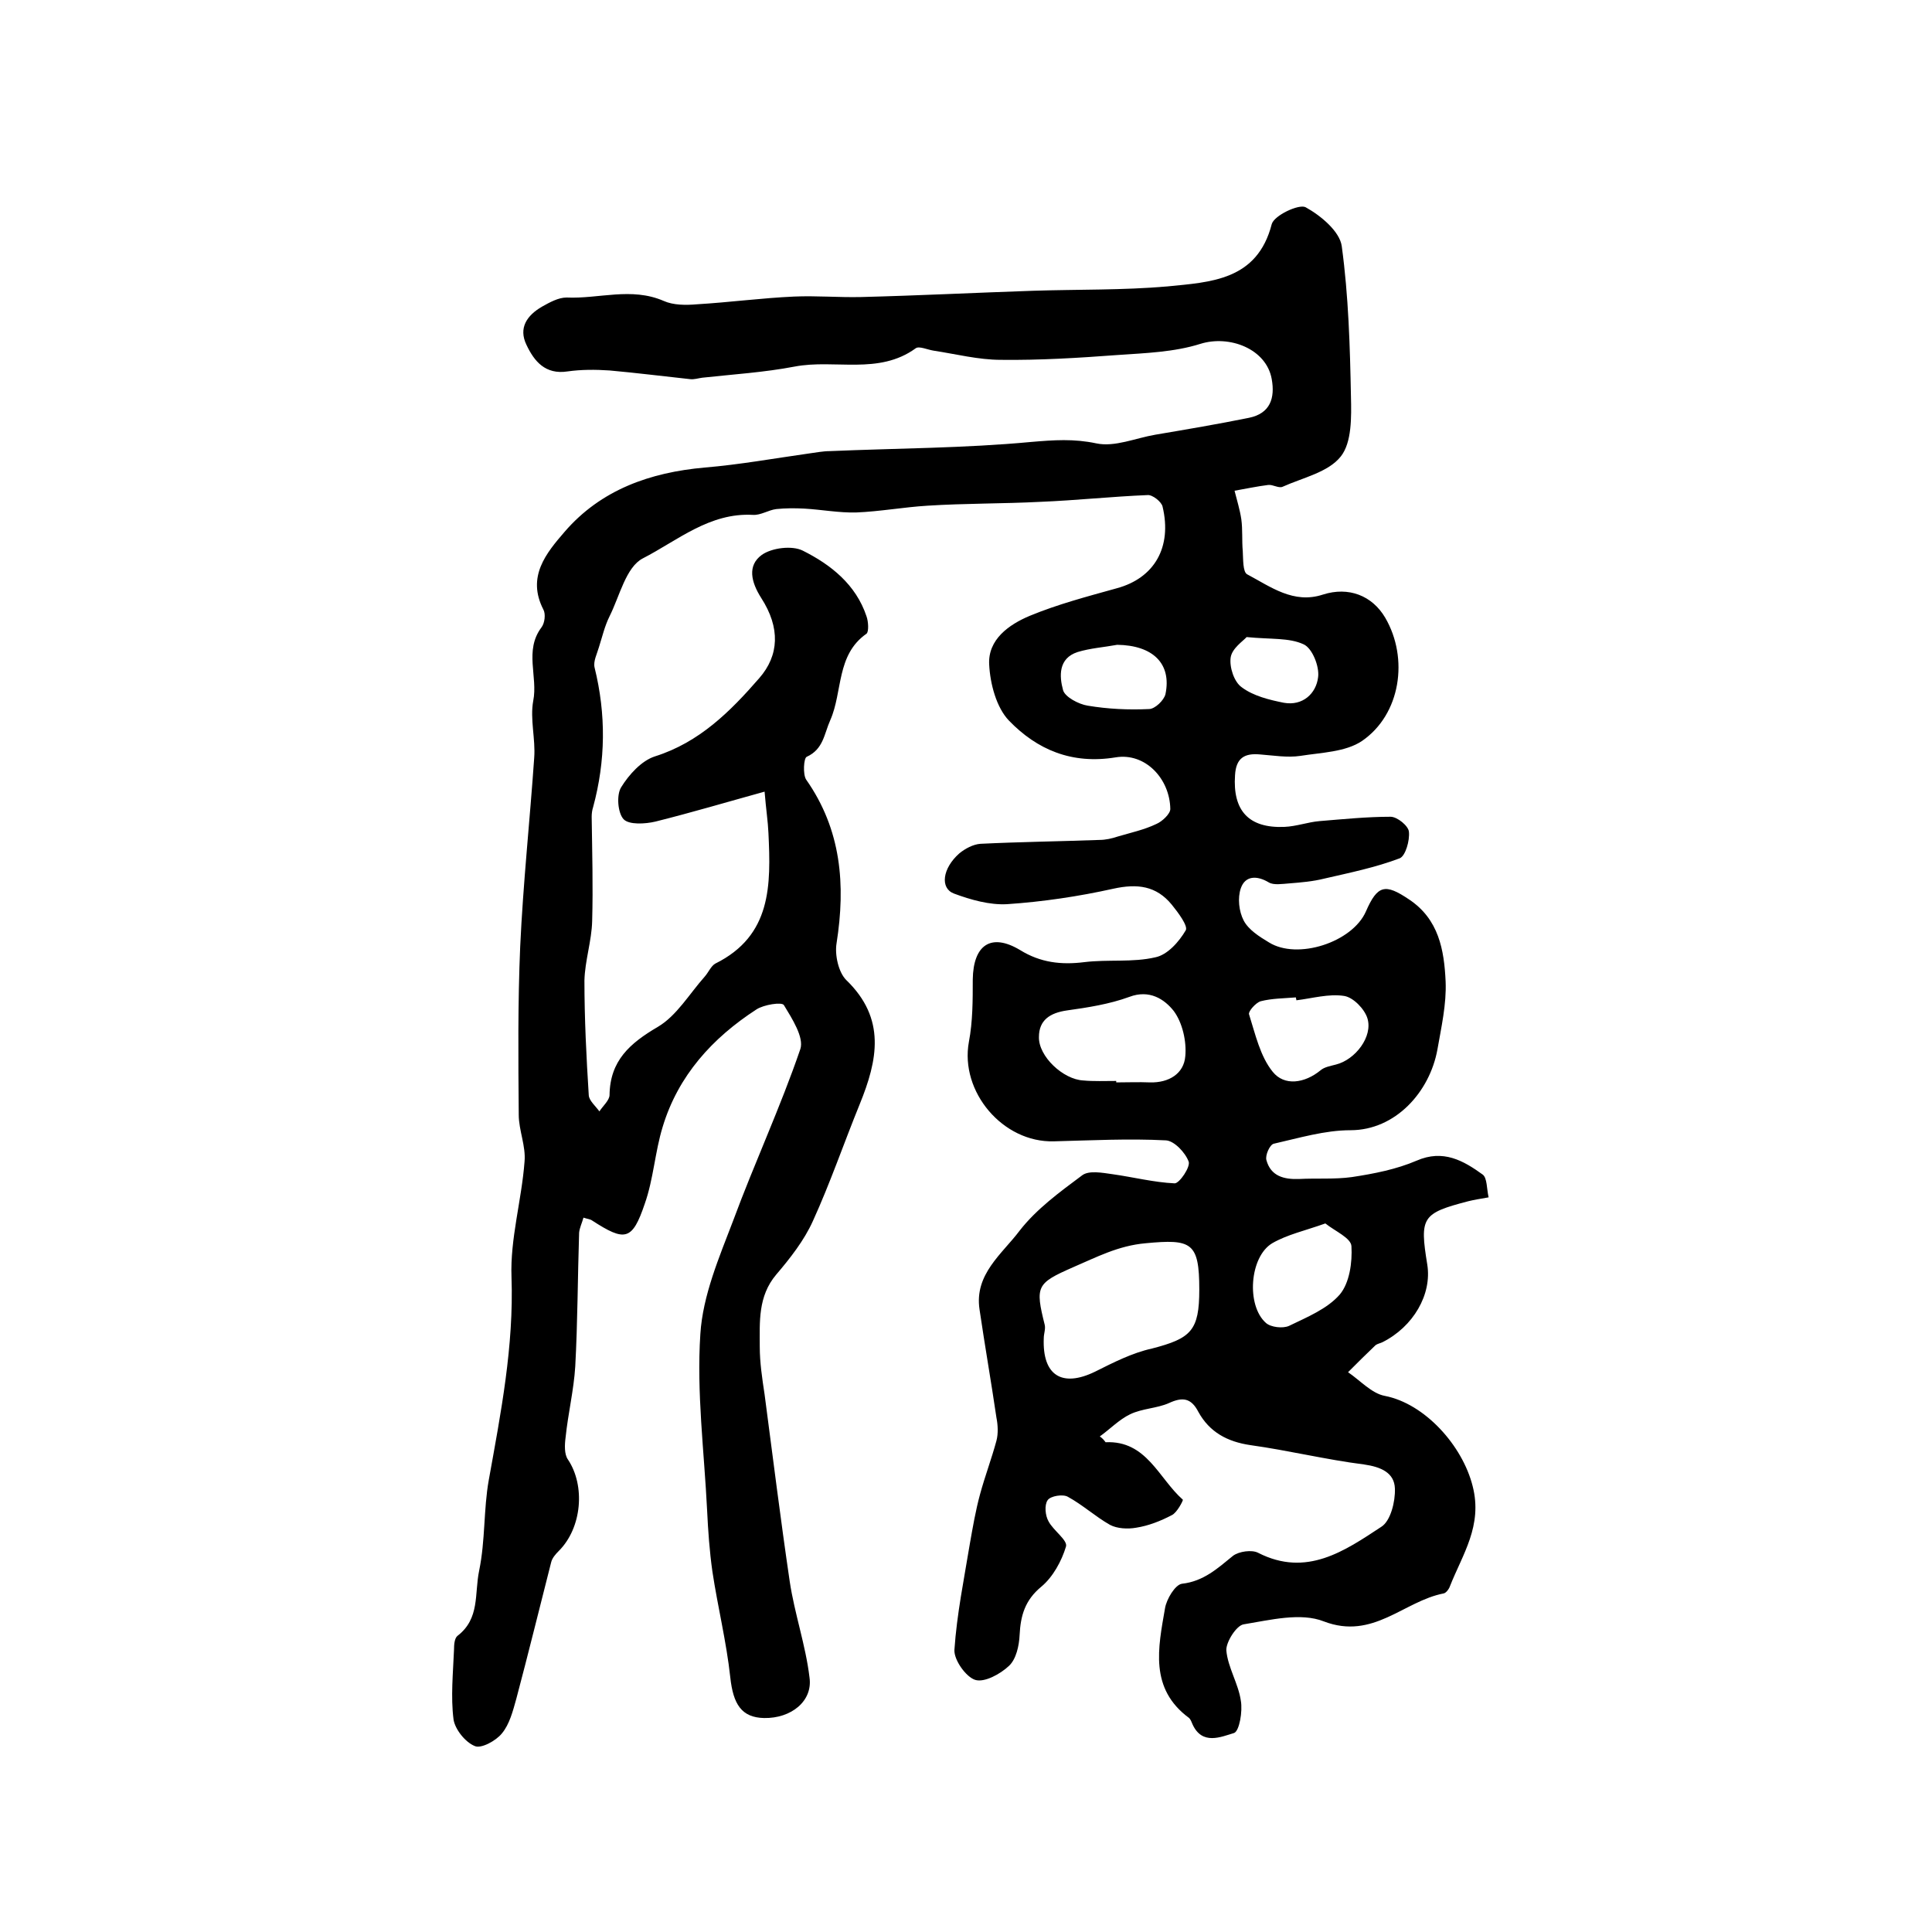 <?xml version="1.0" encoding="utf-8"?>
<!-- Generator: Adobe Illustrator 22.0.0, SVG Export Plug-In . SVG Version: 6.00 Build 0)  -->
<svg version="1.1" id="图层_1" xmlns="http://www.w3.org/2000/svg" xmlns:xlink="http://www.w3.org/1999/xlink" x="0px" y="0px"
	 viewBox="0 0 400 400" style="enable-background:new 0 0 400 400;" xml:space="preserve">
<style type="text/css">
	.st0{fill:#FFFFFF;}
</style>
<g>
	
	<path d="M228.9,298.6c8.5-0.4,11,7.5,16,11.9c0.1,0.1-1.2,2.7-2.3,3.2c-2.3,1.2-4.8,2.2-7.4,2.6c-1.7,0.3-3.9,0.2-5.4-0.6
		c-3-1.7-5.6-4.1-8.7-5.8c-1-0.6-3.6-0.2-4.2,0.7c-0.7,1-0.5,3.2,0.2,4.4c1,1.9,4,3.9,3.6,5.2c-0.9,3-2.7,6.3-5.1,8.3
		c-3.4,2.8-4.3,6-4.5,10c-0.1,2.2-0.7,5-2.2,6.4c-1.8,1.7-5.1,3.5-7,2.9c-1.9-0.6-4.4-4.1-4.3-6.2c0.5-7.4,2-14.7,3.2-22
		c0.6-3.4,1.2-6.9,2.1-10.2c1-3.7,2.4-7.4,3.4-11.1c0.4-1.5,0.3-3.3,0-4.8c-1.1-7.5-2.4-14.9-3.5-22.4c-1.1-7.3,4.7-11.5,8.3-16.3
		c3.5-4.5,8.3-8,13-11.5c1.4-1,4.1-0.5,6.2-0.2c4.3,0.6,8.6,1.7,12.9,1.9c1,0,3.3-3.4,2.9-4.5c-0.7-1.9-3-4.3-4.7-4.4
		c-7.7-0.4-15.4,0-23.2,0.2c-10.6,0.3-19.5-10.3-17.6-20.6c0.8-4.2,0.8-8.6,0.8-12.9c0.1-7.2,3.8-9.7,9.8-6.1
		c4.2,2.6,8.5,3.1,13.3,2.5c4.9-0.6,10,0.1,14.7-1c2.5-0.5,4.9-3.2,6.3-5.6c0.5-0.9-1.6-3.7-2.9-5.3c-3.2-3.9-7.1-4.4-12.1-3.3
		c-7.2,1.6-14.6,2.7-22,3.2c-3.6,0.2-7.5-0.9-11-2.2c-2.9-1.1-2.4-5.2,1.1-8.3c1.2-1,2.9-1.9,4.4-2c8.2-0.4,16.4-0.5,24.6-0.8
		c1.3,0,2.6-0.3,3.8-0.7c2.7-0.8,5.5-1.4,8-2.6c1.2-0.5,2.9-2.1,2.9-3.1c-0.1-6.3-5.2-11.7-11.3-10.7c-9.1,1.5-16.3-1.6-22.1-7.6
		c-2.6-2.7-3.9-7.6-4.1-11.6c-0.3-5.2,4.1-8.3,8.4-10.1c5.8-2.4,11.9-4,18-5.7c7.8-2.1,11.5-8.5,9.5-16.9c-0.2-1-2.1-2.5-3.1-2.4
		c-7.4,0.3-14.8,1.1-22.2,1.4c-7.8,0.4-15.6,0.3-23.4,0.8c-4.9,0.3-9.8,1.2-14.7,1.4c-3.6,0.1-7.2-0.6-10.8-0.8
		c-1.9-0.1-3.9-0.1-5.8,0.1c-1.6,0.2-3.2,1.3-4.8,1.2c-9-0.5-15.6,5.3-22.8,9c-3.5,1.8-4.8,7.8-6.9,12c-1,2-1.5,4.2-2.2,6.4
		c-0.4,1.4-1.2,2.9-0.9,4.2c2.4,9.7,2.3,19.3-0.3,28.9c-0.2,0.6-0.3,1.3-0.3,2c0.1,7.2,0.3,14.4,0.1,21.6c-0.1,4.1-1.5,8.2-1.6,12.3
		c0,7.9,0.4,15.9,0.9,23.8c0.1,1.1,1.4,2.2,2.2,3.3c0.7-1.1,2.1-2.3,2.1-3.4c0.1-7.1,4.2-10.7,10-14.1c3.9-2.3,6.5-6.8,9.7-10.4
		c0.8-0.9,1.3-2.2,2.2-2.7c11.7-5.8,11.5-16.3,11-27c-0.1-2.4-0.5-4.9-0.8-8.6c-7.6,2.1-15,4.3-22.6,6.2c-2.1,0.5-5.5,0.7-6.6-0.5
		c-1.2-1.3-1.5-5-0.5-6.6c1.6-2.6,4.2-5.5,7-6.4c9.2-2.9,15.6-9.3,21.6-16.2c4.1-4.7,4.4-10.4,0.4-16.6c-2.1-3.3-2.9-6.7,0.1-8.9
		c2.1-1.5,6.3-2,8.5-0.9c5.8,2.9,11,7,13.2,13.6c0.4,1.1,0.5,3.2,0,3.6c-6.3,4.4-4.9,12-7.5,17.9c-1.3,2.9-1.4,6-4.9,7.6
		c-0.6,0.3-0.8,3.6-0.1,4.7c7.3,10.4,8.2,21.8,6.3,33.9c-0.4,2.4,0.4,6,2,7.6c8.3,8,6.5,16.6,2.8,25.7c-3.3,8.1-6.1,16.3-9.7,24.2
		c-1.8,4-4.7,7.7-7.6,11.1c-3.8,4.5-3.4,9.8-3.4,14.9c0,3.3,0.5,6.6,1,9.9c1.7,12.9,3.3,25.8,5.2,38.7c1,6.7,3.3,13.2,4.1,19.9
		c0.7,4.9-3.8,8.5-9.4,8.4c-4.7-0.1-6.4-2.9-7-8.4c-0.8-7.4-2.6-14.6-3.7-21.9c-0.6-4.2-0.9-8.5-1.1-12.7
		c-0.6-12.2-2.2-24.4-1.4-36.5c0.5-8,3.9-15.9,6.8-23.5c4.4-11.9,9.8-23.5,13.9-35.5c0.8-2.4-1.7-6.3-3.4-9.1
		c-0.4-0.7-4.2-0.1-5.7,0.9c-9.1,5.9-16.2,13.7-19.4,24.3c-1.6,5.2-1.9,10.8-3.7,15.9c-2.6,7.7-4.1,7.9-10.9,3.5
		c-0.4-0.3-0.9-0.3-1.8-0.6c-0.3,1.1-0.8,2.1-0.9,3.1c-0.3,9.2-0.3,18.5-0.8,27.7c-0.3,4.9-1.5,9.8-2,14.7c-0.2,1.5-0.3,3.5,0.5,4.6
		c3.6,5.4,2.9,14.1-1.9,18.9c-0.7,0.7-1.4,1.5-1.6,2.4c-2.4,9.4-4.7,18.8-7.2,28.2c-0.7,2.5-1.4,5.3-3,7.2c-1.2,1.5-4.3,3.2-5.6,2.6
		c-2-0.8-4.1-3.5-4.4-5.5c-0.6-4.7-0.1-9.6,0.1-14.5c0-1,0.1-2.3,0.7-2.8c4.7-3.6,3.5-8.7,4.5-13.5c1.3-6.3,0.9-12.7,2-18.8
		c2.5-13.9,5.2-27.7,4.7-42c-0.3-7.9,2.1-15.9,2.7-23.9c0.3-3.2-1.2-6.5-1.2-9.7c-0.1-11.6-0.2-23.2,0.3-34.8
		c0.6-13.1,2-26.1,2.9-39.1c0.3-3.9-0.9-8-0.2-11.8c1-5-1.9-10.4,1.7-15.2c0.7-0.9,0.9-2.8,0.4-3.7c-3.5-6.8,0.6-11.7,4.4-16.1
		c7.5-8.7,17.7-12.3,29-13.3c7.2-0.6,14.4-1.9,21.5-2.9c1.5-0.2,3-0.5,4.4-0.5c13.9-0.6,27.9-0.6,41.7-1.9c4.7-0.4,8.8-0.7,13.5,0.3
		c3.8,0.8,8.1-1.1,12.2-1.8c6.5-1.1,13-2.2,19.4-3.5c4.4-0.9,5.4-4.1,4.7-8c-1.1-6.3-8.8-9.2-14.8-7.3c-5.4,1.7-11.3,1.9-17.1,2.3
		c-8.1,0.6-16.1,1.1-24.2,1c-4.6,0-9.3-1.2-13.9-1.9c-1.3-0.2-3-1-3.7-0.5c-7.7,5.6-16.8,2.2-25.1,3.8c-6.3,1.2-12.7,1.6-19.1,2.3
		c-0.8,0.1-1.7,0.4-2.5,0.3c-5.6-0.6-11.1-1.3-16.7-1.8c-2.9-0.2-5.9-0.2-8.7,0.2c-4.6,0.7-6.9-2.1-8.5-5.5
		c-1.7-3.5,0.1-6.1,3.2-7.9c1.6-0.9,3.4-1.9,5.1-1.9c6.7,0.3,13.4-2.2,20.1,0.7c2,0.9,4.6,0.9,6.9,0.7c6.7-0.4,13.4-1.3,20.1-1.6
		c4.6-0.2,9.2,0.2,13.8,0.1c11.9-0.3,23.8-0.9,35.7-1.3c9.3-0.3,18.6-0.1,27.8-0.9c8.9-0.9,18.6-1.2,21.6-12.9
		c0.5-1.8,5.6-4.2,7-3.5c3.1,1.7,7.1,5,7.5,8.1c1.4,10.3,1.7,20.7,1.9,31.1c0.1,4.2,0.2,9.5-2.1,12.4c-2.6,3.3-7.9,4.4-12.1,6.3
		c-0.8,0.3-2-0.5-2.9-0.4c-2.4,0.3-4.7,0.8-7,1.2c0.5,2,1.1,3.9,1.4,5.9c0.3,2.2,0.1,4.4,0.3,6.6c0.1,1.7,0,4.3,0.9,4.8
		c4.9,2.6,9.6,6.2,15.7,4.2c5.3-1.7,10.2,0.2,12.9,4.8c4.9,8.4,3.2,20-4.8,25.5c-3.4,2.3-8.4,2.4-12.8,3.1c-2.7,0.4-5.6-0.1-8.3-0.3
		c-3.2-0.3-5,0.7-5.2,4.3c-0.5,7.3,2.8,11,10.2,10.7c2.5-0.1,4.9-1,7.3-1.2c4.9-0.4,9.8-0.9,14.7-0.9c1.4,0,3.7,1.9,3.8,3.1
		c0.2,1.8-0.7,5-1.9,5.5c-5,1.9-10.4,3-15.6,4.2c-2.4,0.6-4.8,0.8-7.3,1c-1.4,0.1-3.2,0.4-4.2-0.2c-2.5-1.5-4.9-1.4-5.8,1.2
		c-0.7,2-0.4,4.8,0.6,6.7c1,1.9,3.2,3.3,5.2,4.5c5.9,3.7,17.3,0,20.1-6.4c2.4-5.5,4-5.8,8.9-2.5c6.2,4.1,7.3,10.5,7.6,17
		c0.2,4.7-0.9,9.5-1.7,14.1c-1.6,8.8-8.7,16.7-18,16.7c-5.3,0-10.6,1.6-15.9,2.8c-0.8,0.2-1.8,2.4-1.5,3.4c0.9,3.3,3.6,4,6.7,3.9
		c3.7-0.2,7.4,0.1,11-0.4c4.6-0.7,9.2-1.6,13.4-3.4c5.5-2.4,9.7,0,13.7,2.9c0.9,0.7,0.8,2.9,1.2,4.7c-1.7,0.3-3,0.5-4.2,0.8
		c-9.6,2.5-10.1,3.3-8.5,13.1c1,6.2-2.9,12.9-9.3,16.1c-0.4,0.2-1,0.3-1.4,0.6c-1.9,1.8-3.8,3.7-5.7,5.6c2.5,1.7,4.9,4.4,7.6,4.9
		c8.3,1.6,16.1,10.3,18.2,18.7c2.1,8.2-2.1,14.1-4.7,20.7c-0.2,0.6-0.8,1.4-1.3,1.5c-8.3,1.6-14.6,9.7-24.8,5.8
		c-4.8-1.9-11.1-0.3-16.6,0.6c-1.5,0.2-3.7,3.7-3.6,5.4c0.3,3.5,2.5,6.9,3,10.4c0.4,2.2-0.3,6.3-1.4,6.7c-2.7,0.8-6.6,2.6-8.6-1.8
		c-0.2-0.5-0.4-1-0.7-1.3c-8.3-6.1-6.4-14.6-5-22.7c0.3-1.9,2.1-4.9,3.5-5.1c4.5-0.5,7.4-3.2,10.6-5.8c1.2-0.9,3.9-1.3,5.2-0.6
		c10,5.1,17.9-0.4,25.5-5.4c1.9-1.2,2.9-5.2,2.8-7.9c-0.1-3.3-2.9-4.5-6.4-5c-7.9-1-15.6-2.9-23.5-4c-4.8-0.7-8.5-2.7-10.8-6.9
		c-1.5-2.9-3.3-3.1-6.1-1.8c-2.5,1.1-5.5,1.1-8,2.3c-2.3,1.1-4.2,3.1-6.3,4.6C228.3,297.8,228.6,298.2,228.9,298.6z M248.3,267
		c0-9.8-1.6-10.5-11.1-9.6c-5.7,0.5-10.2,2.9-15.1,5c-7.5,3.3-7.8,3.9-5.8,11.9c0.2,0.9-0.2,1.8-0.2,2.8c-0.3,7.7,3.8,10.2,10.6,6.9
		c3.8-1.9,7.7-3.9,11.8-4.8C246.6,277.1,248.3,275.5,248.3,267z M231.1,223.8c0,0.1,0,0.2,0,0.3c2.3,0,4.7-0.1,7,0
		c3.9,0.1,7-1.8,7.3-5.4c0.3-3.1-0.6-7-2.4-9.4c-1.9-2.4-5-4.5-9.2-2.9c-4.1,1.5-8.6,2.2-12.9,2.8c-3.5,0.5-5.8,2-5.8,5.5
		c-0.1,4,5,8.8,9.2,9C226.4,223.9,228.8,223.8,231.1,223.8z M268.4,207.1c0-0.2-0.1-0.4-0.1-0.6c-2.4,0.2-5,0.2-7.3,0.8
		c-1,0.3-2.6,2.1-2.4,2.7c1.3,4.1,2.3,8.7,4.9,11.9c2.4,3,6.6,2.4,9.9-0.3c0.8-0.7,2.1-0.9,3.2-1.2c4-1,7.7-5.8,6.5-9.6
		c-0.6-1.9-2.9-4.3-4.8-4.6C275.1,205.7,271.7,206.7,268.4,207.1z M274.4,253.3c-4.2,1.5-7.9,2.3-11,4.1c-4.7,2.8-5.4,12.9-1.3,16.5
		c1,0.9,3.5,1.2,4.8,0.6c3.7-1.8,7.9-3.5,10.5-6.5c2-2.4,2.6-6.6,2.4-10C279.7,256.3,276.4,254.9,274.4,253.3z M231.3,133.5
		c-2.7,0.5-5.6,0.7-8.2,1.5c-4,1.3-3.8,5-3,7.9c0.4,1.4,3.2,2.9,5.1,3.2c4.2,0.7,8.4,0.9,12.7,0.7c1.2,0,3.1-1.8,3.4-3.1
		C242.6,137.4,238.7,133.6,231.3,133.5z M258.1,131.9c-0.7,0.8-3,2.3-3.3,4.2c-0.3,2,0.7,5.1,2.3,6.2c2.4,1.8,5.7,2.6,8.7,3.2
		c3.9,0.7,6.7-1.9,7.1-5.3c0.3-2.2-1.2-6-3-6.8C266.9,132,263.2,132.4,258.1,131.9z"/>
	
	
	
	
	
	
</g>
</svg>
